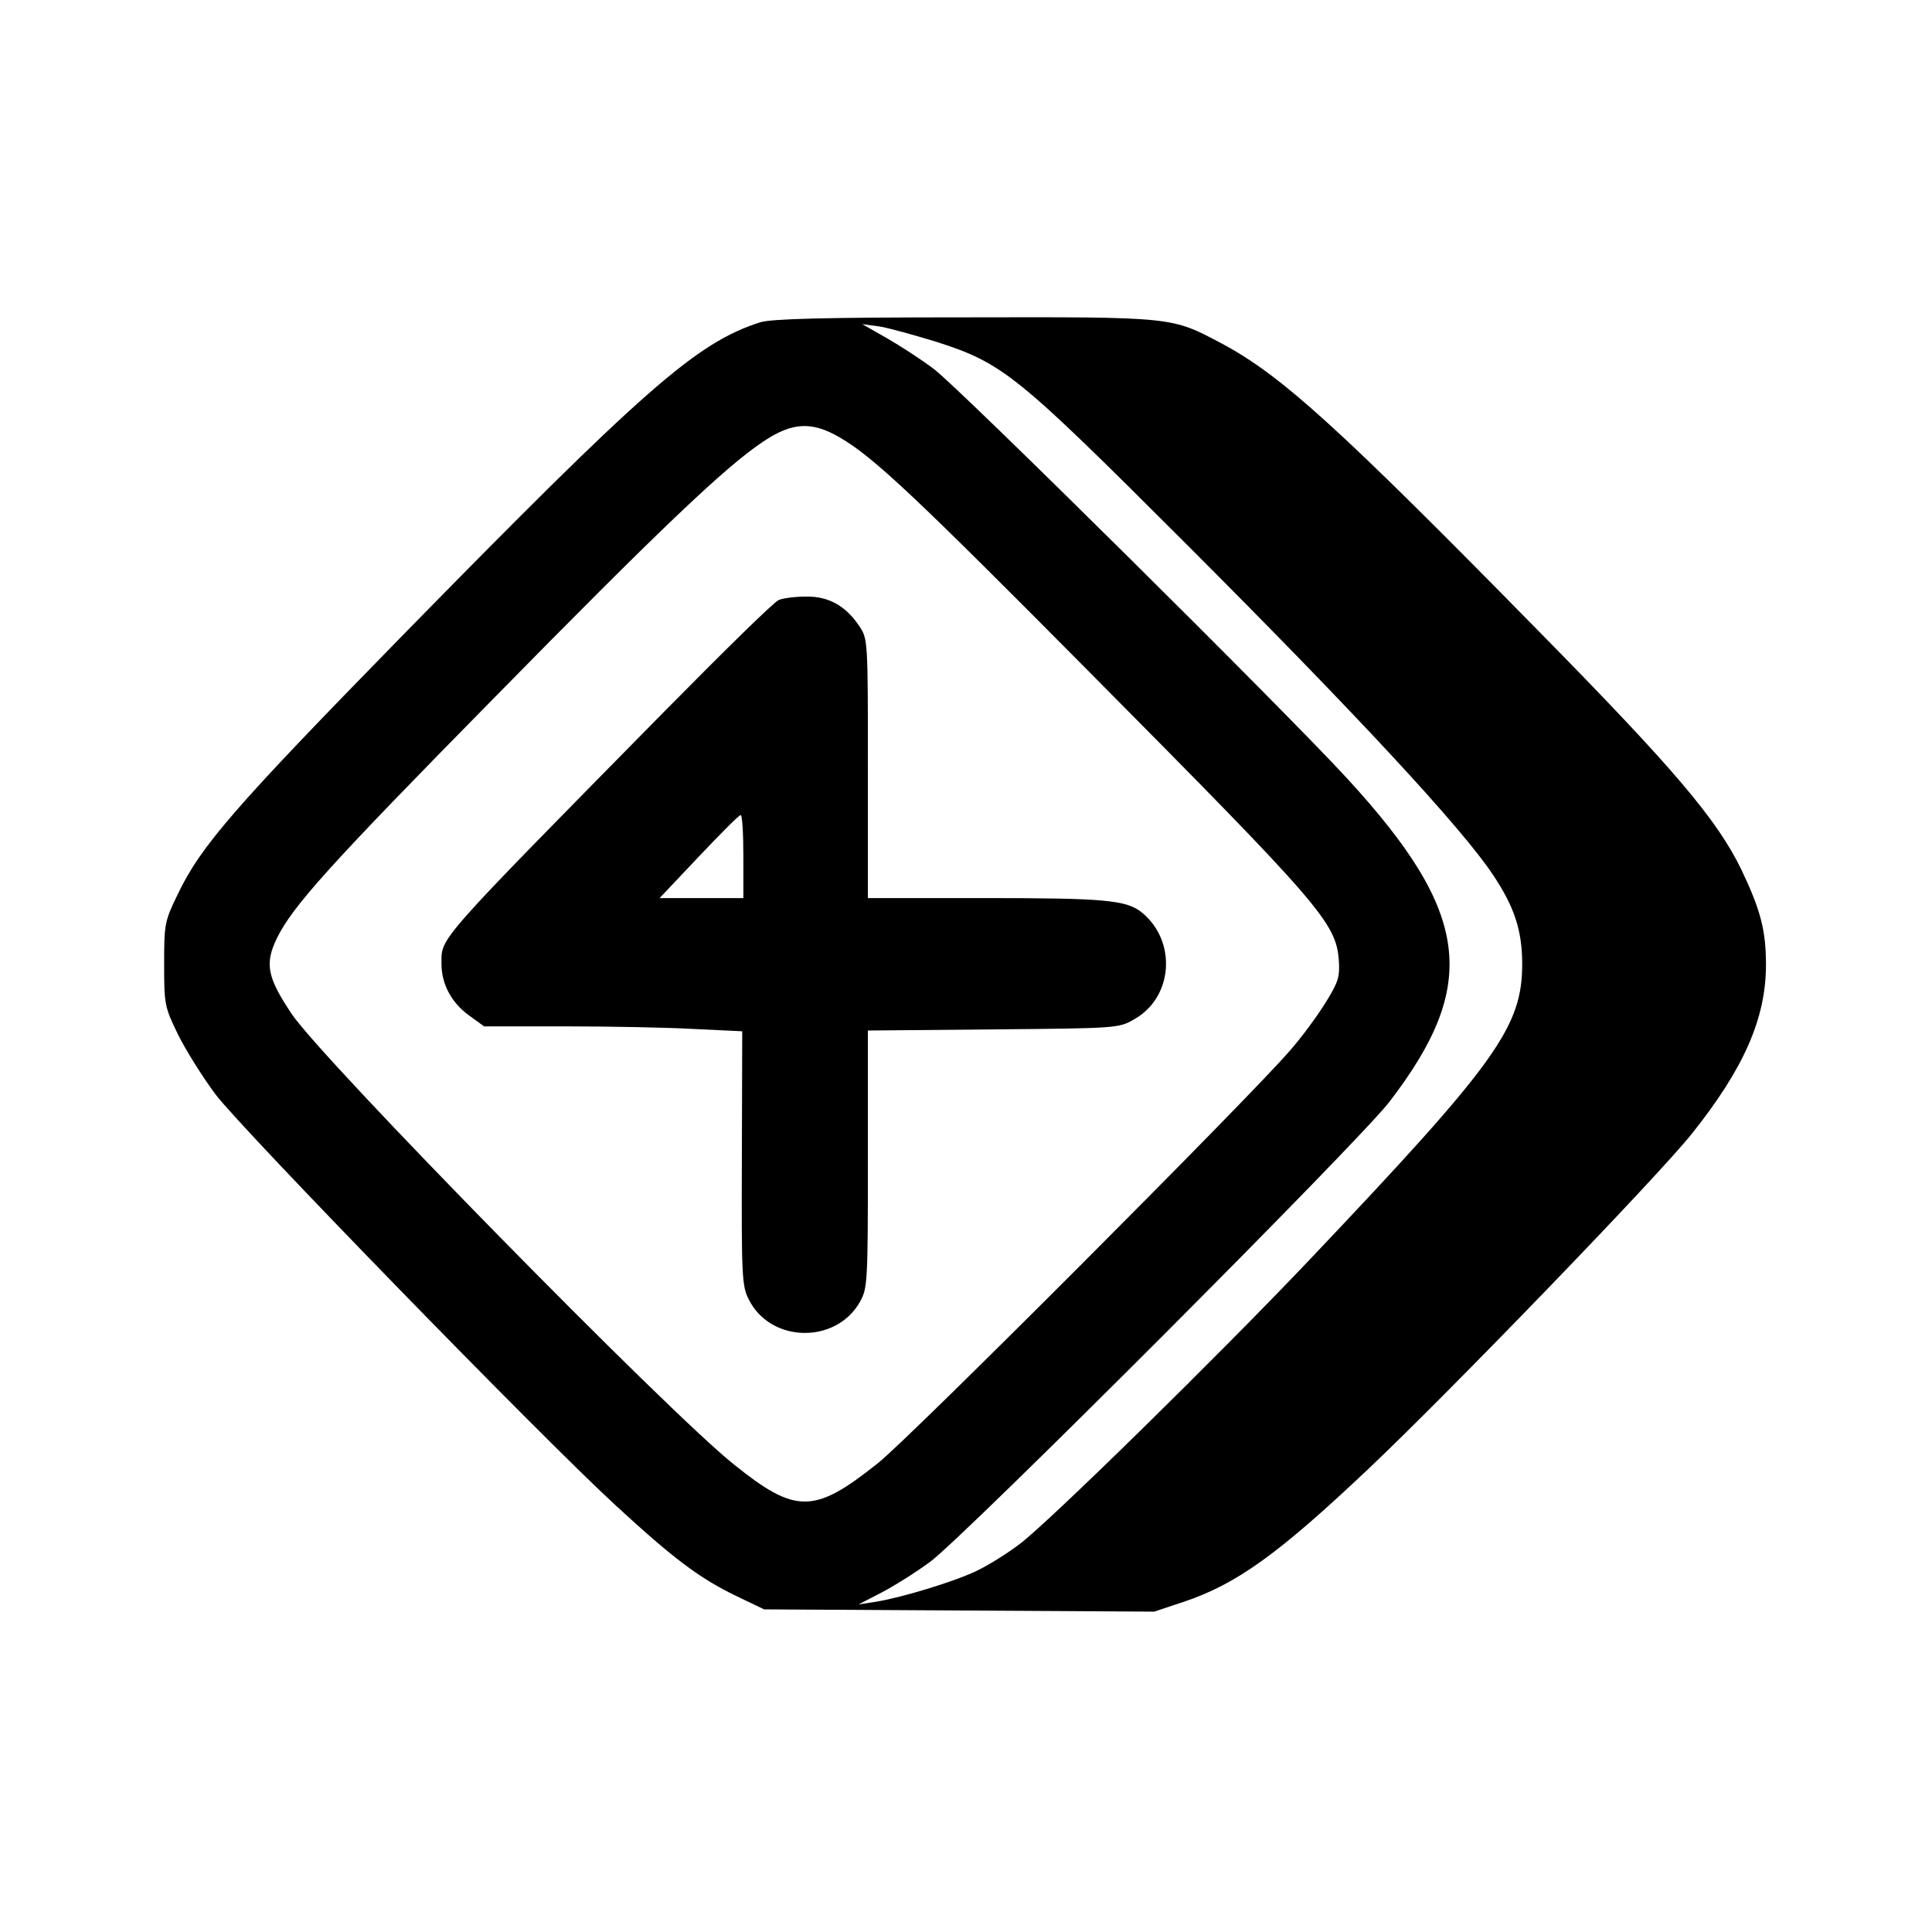 <svg version="1.0" xmlns="http://www.w3.org/2000/svg" width="682.667" height="682.667" viewBox="0 0 512 512">
  <path
    d="M201.5 85.4c-16.9 5.4-30.5 17.3-95.6 83.8-43.7 44.7-52.7 55-58.8 67.8-3.5 7.2-3.6 7.9-3.6 18.5s.1 11.3 3.6 18.5c2 4.1 6.5 11.3 10 16 7 9.3 85.9 90.4 105.9 108.8 15.4 14.2 22.3 19.4 32 24.1l7.5 3.6 51.7.3 51.7.3 7.8-2.6c14-4.7 25-12.6 48.7-35 21.7-20.5 77.2-78 86-89.1 13.8-17.3 19.6-30.6 19.6-44.7 0-9.1-1.4-14.5-6.5-25.2-6.4-13.2-17.6-26.5-53.5-63-53.1-54.1-68.4-68-84.1-76.4-13.6-7.2-12.4-7.1-68.3-7-37.6 0-51.1.4-54.1 1.3zm46.7 5.2c17.6 5.7 21 8.4 65.9 53.3 45.6 45.6 73.3 75.5 81.6 88 5.6 8.4 7.6 14.5 7.7 23.1.1 17.1-6.4 26.2-56.5 79-24.1 25.4-69.4 69.8-76.7 75.2-3.4 2.6-8.6 5.8-11.6 7.2-5.9 2.8-19.7 7-26.6 8.1l-4.5.7 6-3.1c3.3-1.7 9.2-5.4 13-8.2 9.4-7 113.4-111.1 121.7-121.9 23.9-31.1 21.5-50.1-11.1-85.6C340.9 188.7 254.4 103 247.5 97.8c-3.3-2.5-9-6.2-12.5-8.2l-6.5-3.7 4.5.6c2.5.4 9.3 2.3 15.2 4.1zm-25.7 25.3c9 5.2 20.3 15.9 67.1 63.1 60.3 60.8 64.4 65.5 65.2 75.4.3 4.5-.1 5.8-3.5 11.3-2.1 3.4-6.4 9.3-9.7 13-10.6 12.3-100.9 102.8-109 109.1-16.8 13.4-21.7 13.5-38.1.3-17.6-14-109.2-107.4-117.2-119.4-6.5-9.7-7.2-13.3-3.9-20.1 4.2-8.5 13.7-19.1 57.4-63.5 43.7-44.5 61.5-61.5 71.5-68.1 7.6-5.1 12.8-5.4 20.2-1.1z"/>
  <path
    d="M206.4 159c-1.2.4-14.6 13.6-30 29.2-61.5 62.5-59.4 60.1-59.4 67.3 0 5.3 2.7 10.3 7.3 13.6l4 2.9h21.6c11.9 0 27.3.3 34.2.7l12.6.6-.1 33.6c-.1 31.1 0 33.9 1.8 37.4 5.7 11.6 23.1 12 29.5.7 2-3.6 2.1-5 2.1-37.8v-34.1l33.3-.3c32.8-.3 33.2-.3 37.3-2.7 10.3-5.8 11.3-20.6 2.1-28.2-4.1-3.4-9.9-3.9-41.6-3.9H230v-34.4c0-34 0-34.3-2.3-37.7-3.6-5.4-8.2-7.9-14.1-7.8-2.8 0-6 .4-7.2.9zm-9.4 68v11h-22.2l10.4-11c5.7-6 10.6-11 11.1-11 .4 0 .7 4.9.7 11z"/>
</svg>
